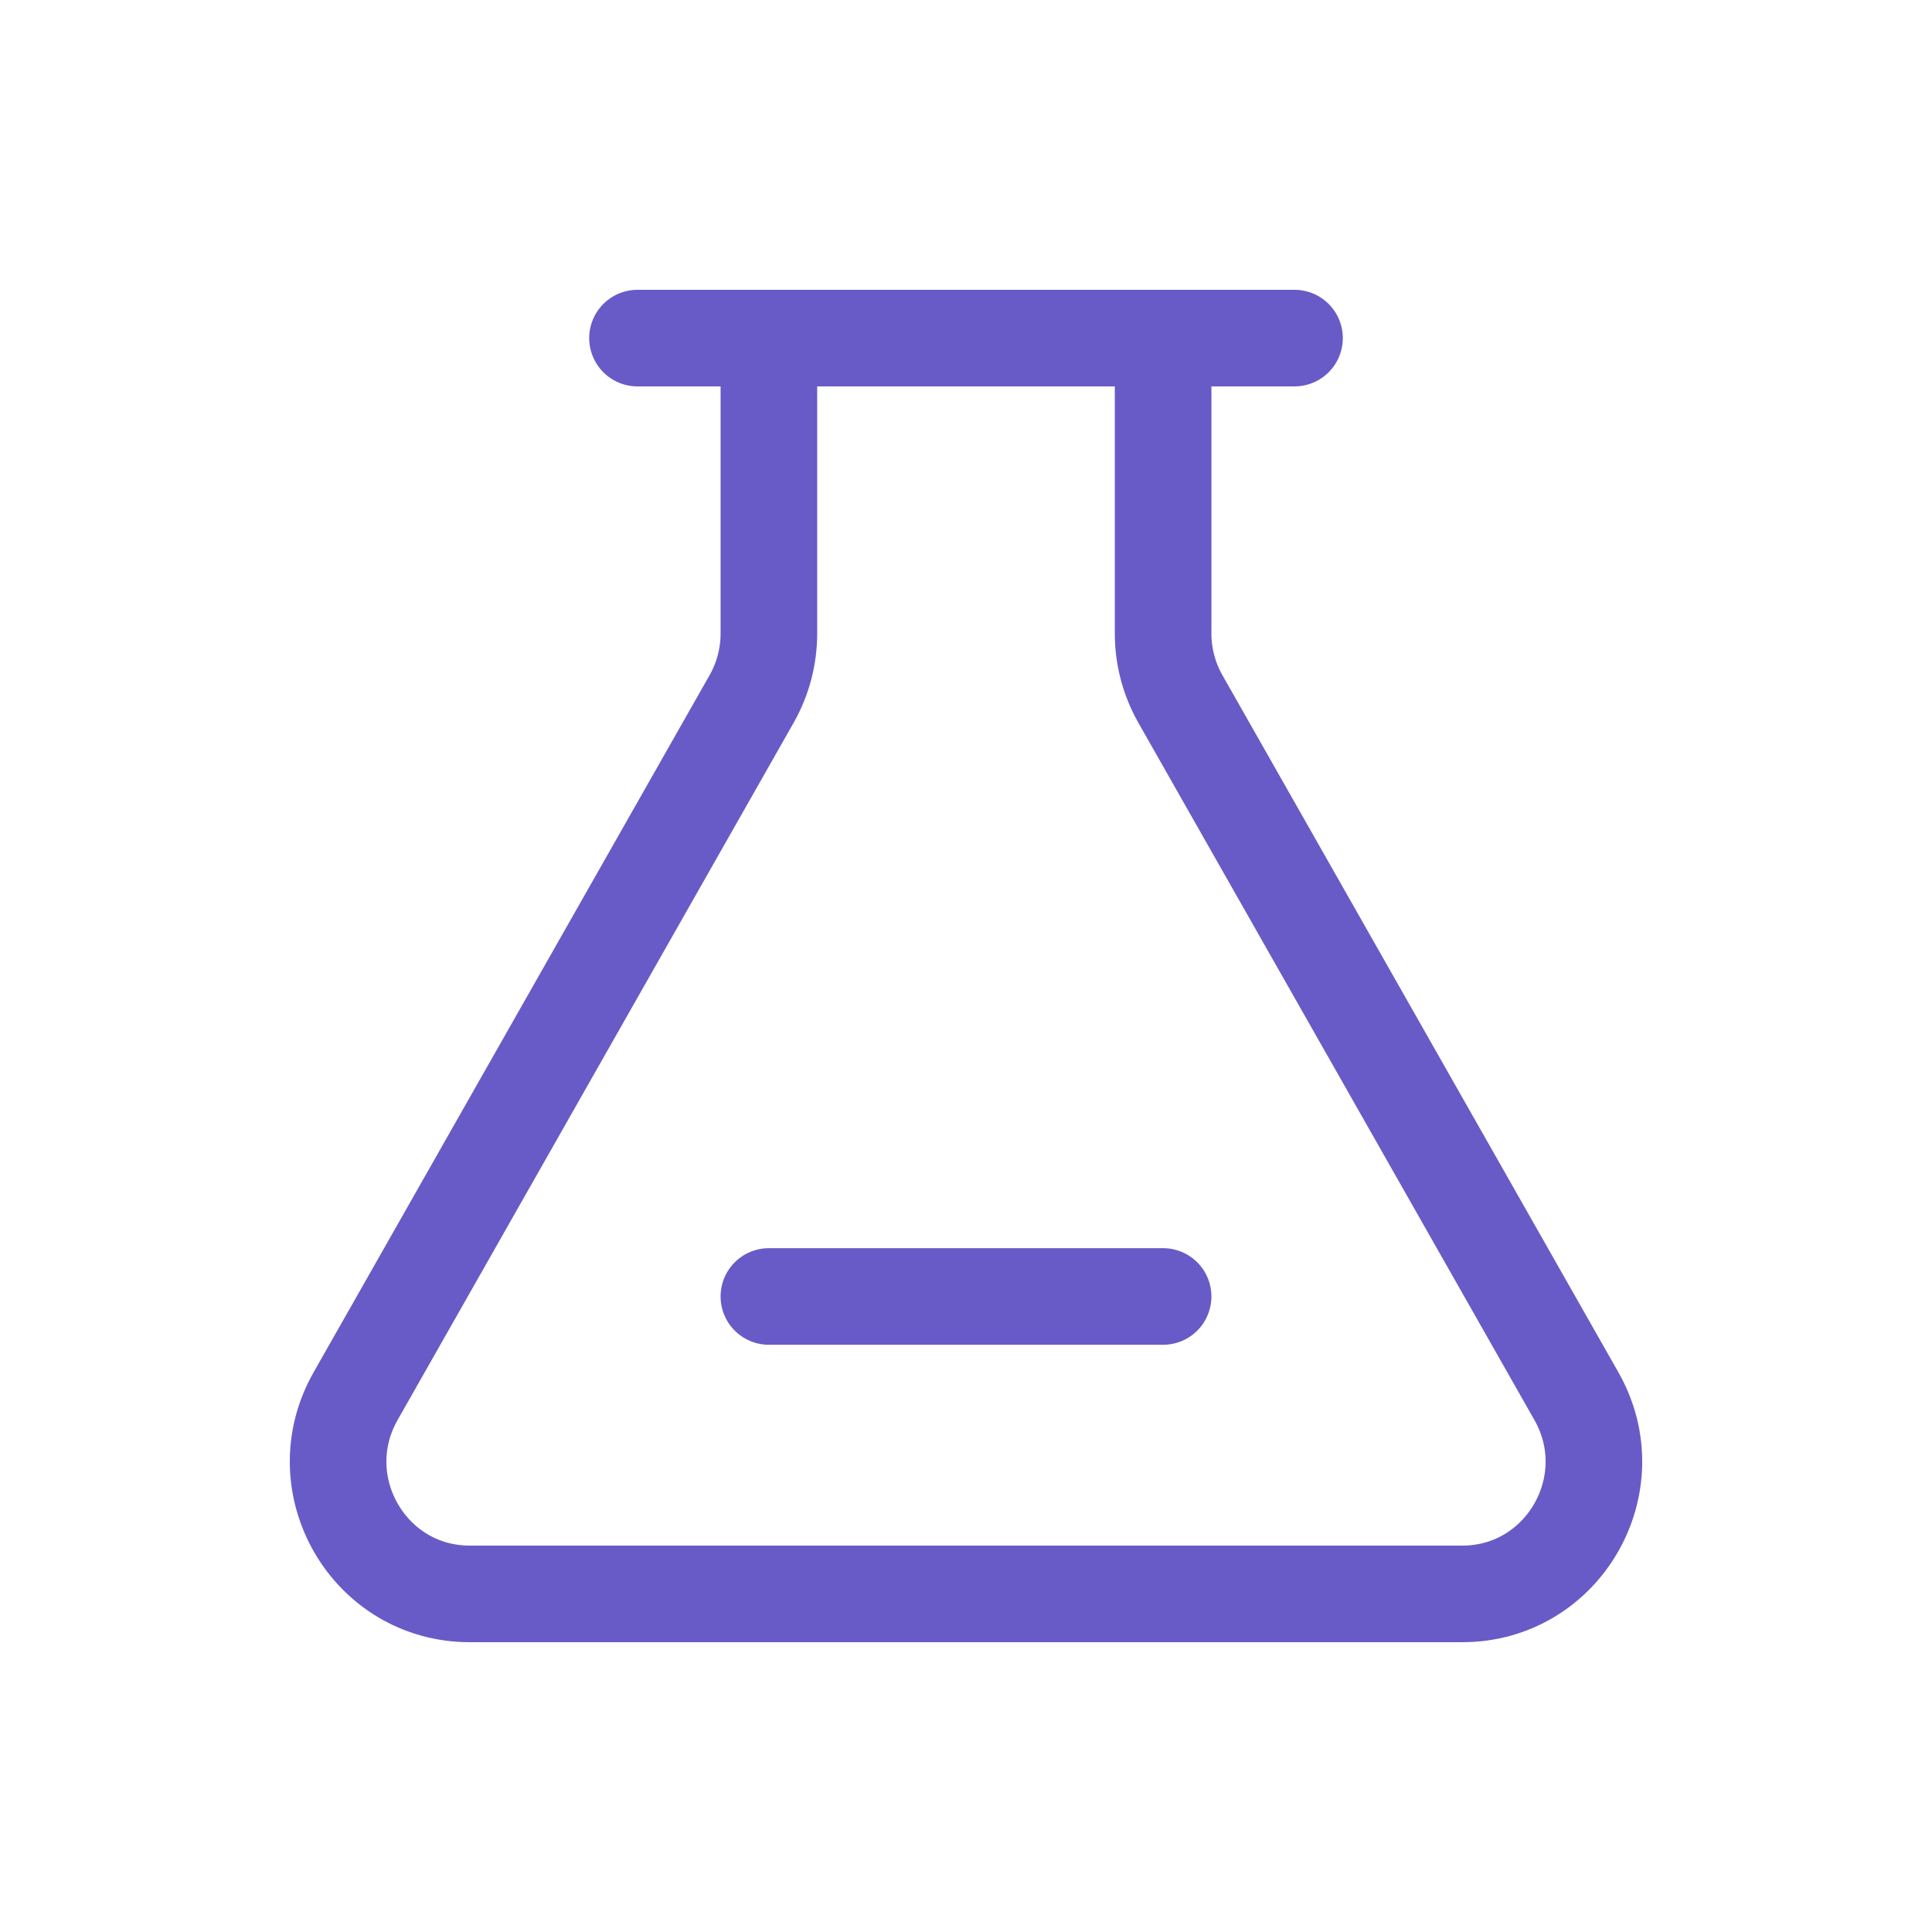<svg width="80" height="80" viewBox="0 0 80 80" fill="none" xmlns="http://www.w3.org/2000/svg">
<path d="M31.838 14H48.162M31.838 14V26.231C31.838 27.183 31.591 28.119 31.121 28.946L14.725 57.811C12.652 61.46 15.271 66 19.449 66H60.551C64.729 66 67.348 61.46 65.275 57.811L48.879 28.946C48.409 28.119 48.162 27.183 48.162 26.231V14M31.838 14H26.397M48.162 14H53.603M31.838 53.684H48.162" stroke="#685BC7" stroke-width="4" stroke-linecap="round" stroke-linejoin="round"/>
</svg>
